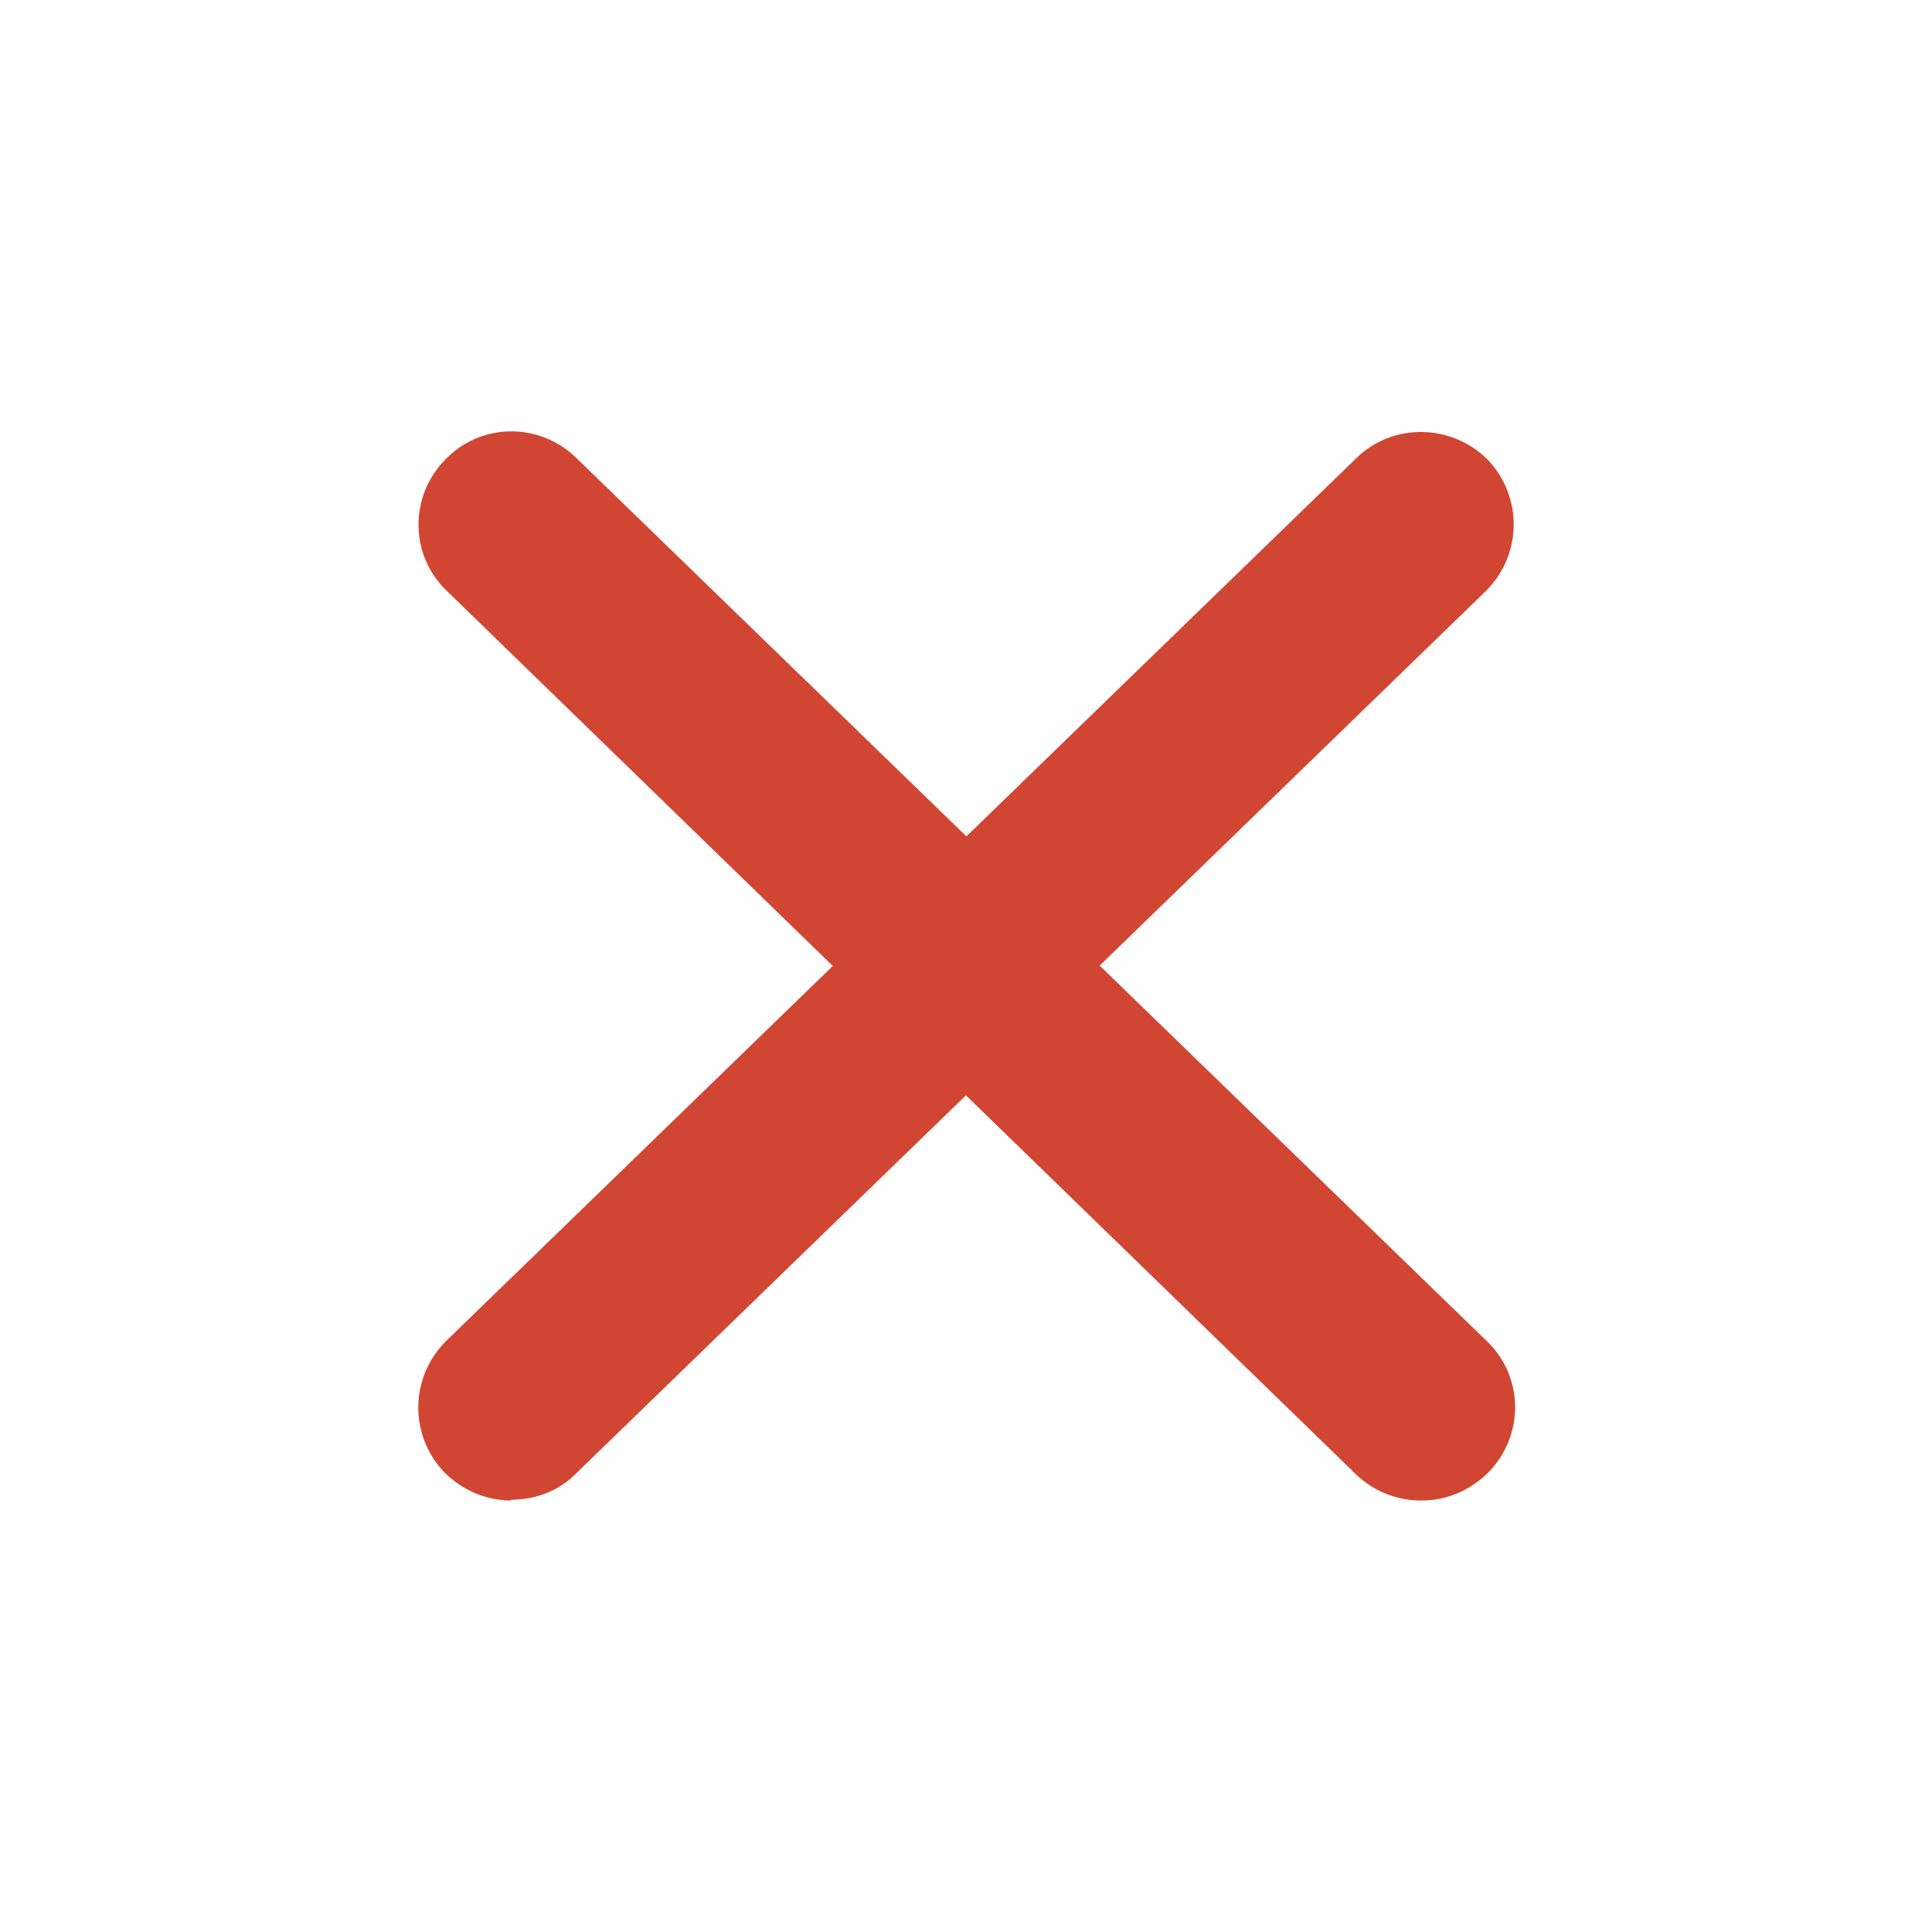 <svg xmlns="http://www.w3.org/2000/svg" id="uuid-566c5b2d-52bd-48e3-a7b3-236bca6fac52" viewBox="0 0 24 24"><g id="uuid-edc337c2-6bff-4791-84bd-086c008c47dc"><rect width="24" height="24" style="fill:none;"></rect><g><path d="M6.35,18.64c-.3,0-.6-.12-.83-.35-.44-.46-.43-1.18,.02-1.63L16.85,5.69c.45-.44,1.18-.43,1.63,.02,.44,.46,.43,1.18-.02,1.63L7.15,18.31c-.22,.22-.51,.32-.8,.32Z" style="fill:#d14633;"></path><path d="M17.65,18.64c-.29,0-.58-.11-.8-.32L5.55,7.34c-.46-.44-.47-1.17-.02-1.63,.44-.46,1.17-.47,1.63-.02l11.31,10.97c.46,.44,.47,1.17,.02,1.63-.23,.23-.53,.35-.83,.35Z" style="fill:#d14633;"></path></g></g></svg>